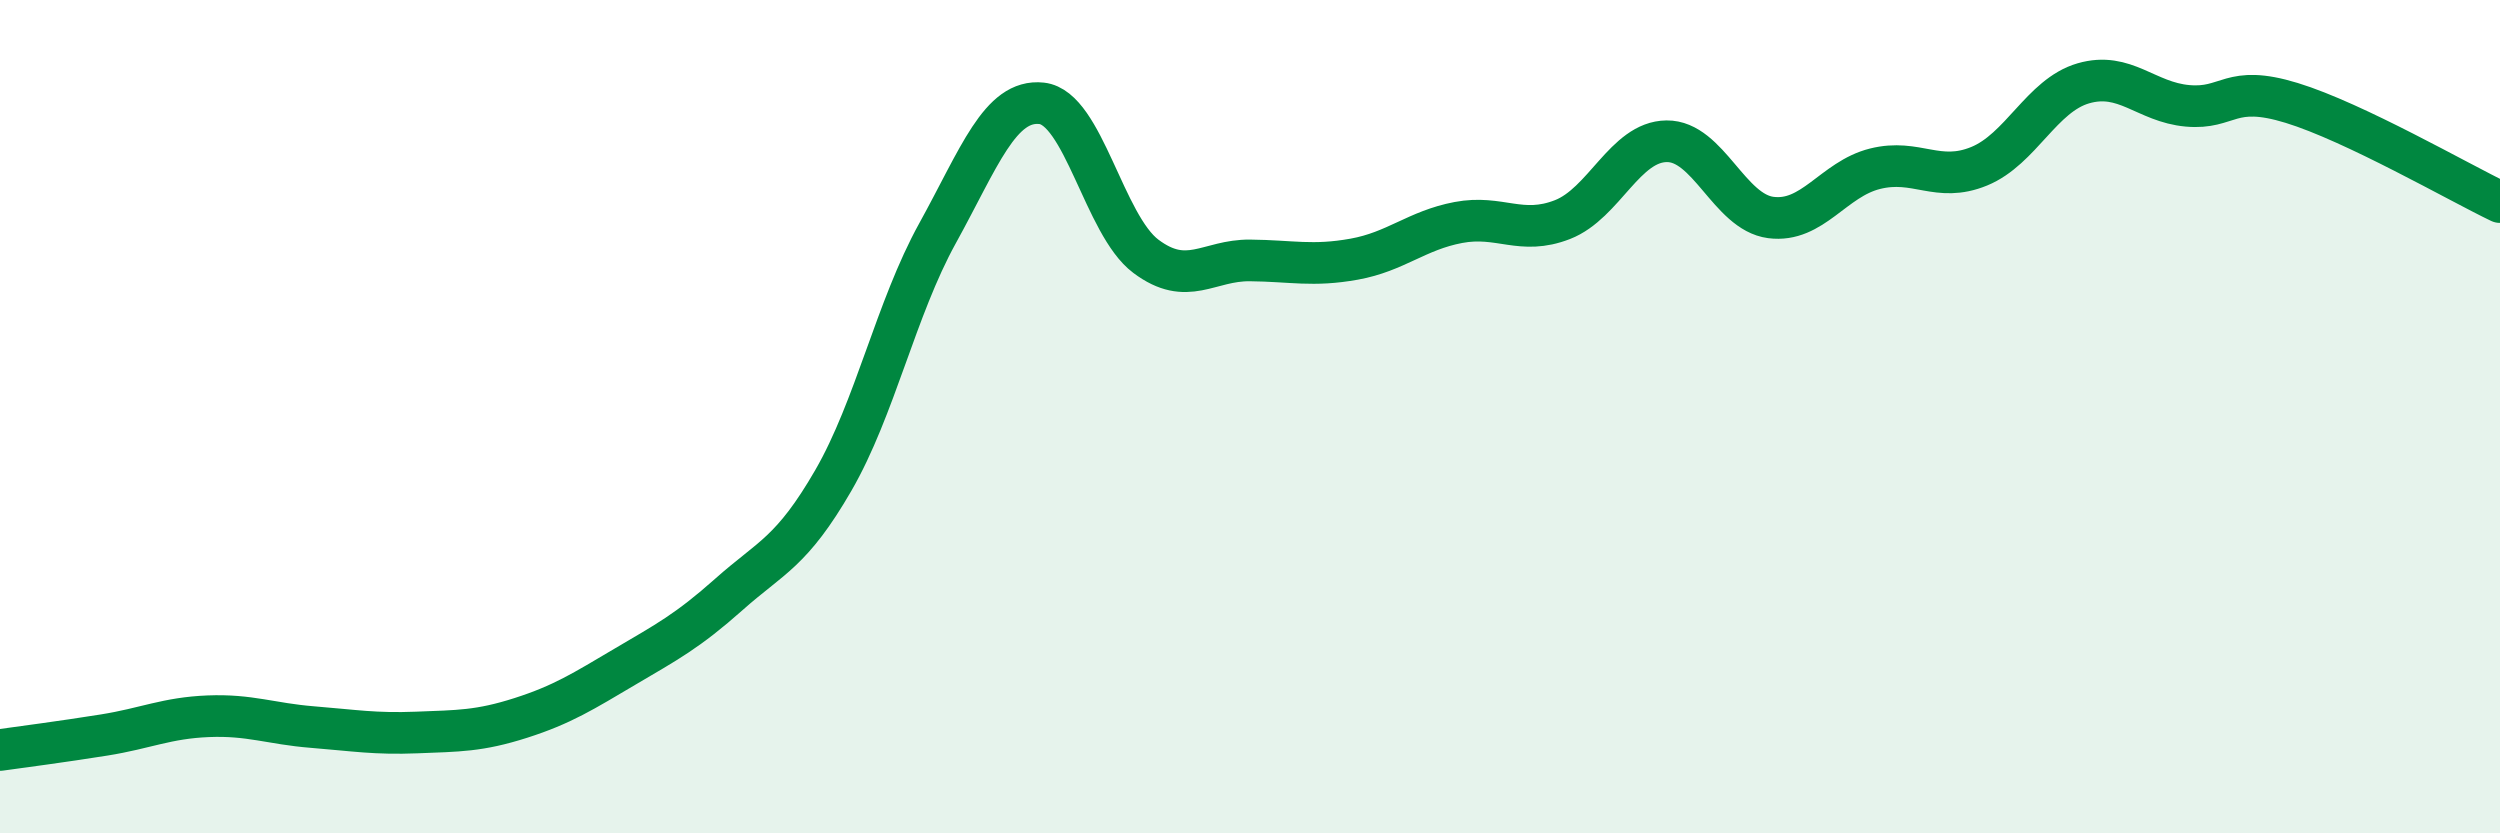 
    <svg width="60" height="20" viewBox="0 0 60 20" xmlns="http://www.w3.org/2000/svg">
      <path
        d="M 0,18 C 0.5,17.93 1.5,17.8 2.5,17.64 C 3.5,17.48 4,17.23 5,17.19 C 6,17.15 6.5,17.37 7.5,17.45 C 8.5,17.53 9,17.62 10,17.58 C 11,17.54 11.5,17.55 12.5,17.23 C 13.5,16.91 14,16.59 15,16 C 16,15.41 16.5,15.15 17.5,14.26 C 18.5,13.37 19,13.26 20,11.53 C 21,9.8 21.5,7.41 22.5,5.6 C 23.5,3.79 24,2.37 25,2.48 C 26,2.59 26.5,5.4 27.5,6.15 C 28.5,6.9 29,6.24 30,6.25 C 31,6.26 31.5,6.4 32.5,6.22 C 33.5,6.04 34,5.53 35,5.34 C 36,5.15 36.5,5.66 37.5,5.27 C 38.5,4.88 39,3.4 40,3.39 C 41,3.38 41.5,5.09 42.5,5.22 C 43.5,5.35 44,4.3 45,4.05 C 46,3.8 46.5,4.4 47.5,3.99 C 48.5,3.58 49,2.29 50,2 C 51,1.71 51.5,2.45 52.5,2.54 C 53.5,2.63 53.5,2.01 55,2.47 C 56.5,2.93 59,4.37 60,4.85L60 20L0 20Z"
        fill="#008740"
        opacity="0.1"
        stroke-linecap="round"
        stroke-linejoin="round"
      />
      <path
        d="M 0,18 C 0.5,17.93 1.5,17.8 2.5,17.64 C 3.5,17.48 4,17.23 5,17.19 C 6,17.15 6.5,17.37 7.5,17.45 C 8.5,17.53 9,17.62 10,17.58 C 11,17.54 11.5,17.55 12.5,17.23 C 13.5,16.91 14,16.59 15,16 C 16,15.41 16.5,15.15 17.5,14.26 C 18.5,13.37 19,13.26 20,11.53 C 21,9.8 21.5,7.41 22.5,5.6 C 23.5,3.79 24,2.37 25,2.48 C 26,2.59 26.5,5.4 27.5,6.15 C 28.5,6.9 29,6.24 30,6.25 C 31,6.26 31.5,6.4 32.5,6.22 C 33.5,6.04 34,5.53 35,5.34 C 36,5.15 36.5,5.66 37.5,5.27 C 38.5,4.88 39,3.4 40,3.39 C 41,3.38 41.5,5.09 42.5,5.22 C 43.5,5.35 44,4.3 45,4.05 C 46,3.8 46.5,4.4 47.5,3.99 C 48.5,3.58 49,2.29 50,2 C 51,1.71 51.5,2.45 52.5,2.54 C 53.5,2.63 53.5,2.01 55,2.47 C 56.5,2.93 59,4.37 60,4.85"
        stroke="#008740"
        stroke-width="1"
        fill="none"
        stroke-linecap="round"
        stroke-linejoin="round"
      />
    </svg>
  